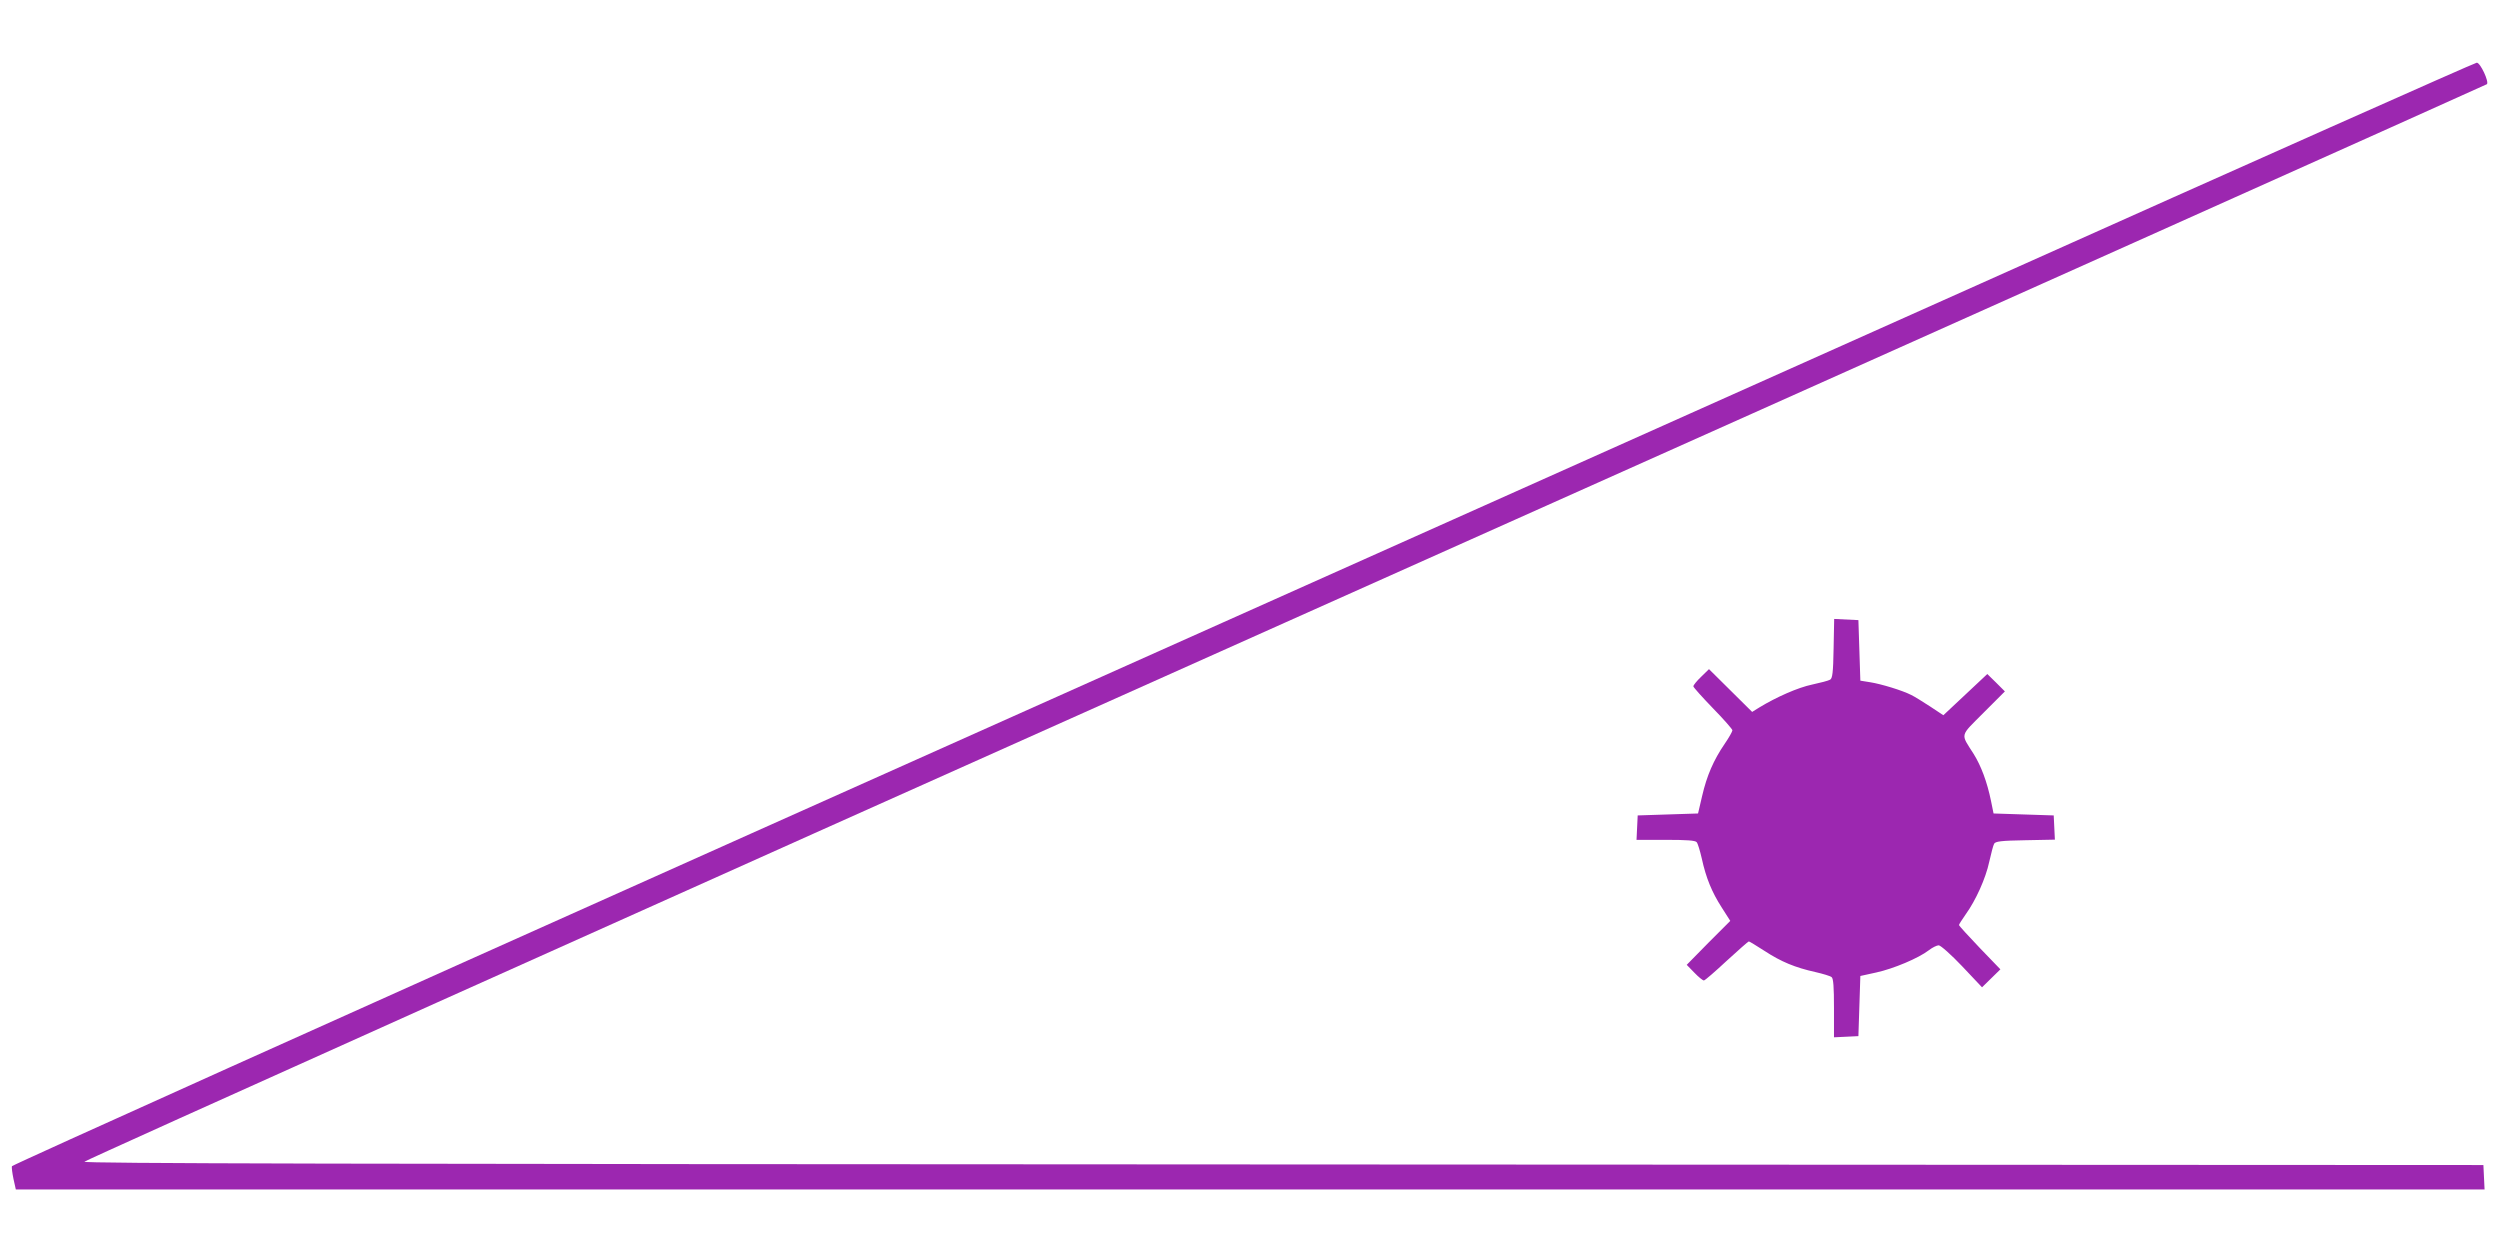 <?xml version="1.0" standalone="no"?>
<!DOCTYPE svg PUBLIC "-//W3C//DTD SVG 20010904//EN"
 "http://www.w3.org/TR/2001/REC-SVG-20010904/DTD/svg10.dtd">
<svg version="1.0" xmlns="http://www.w3.org/2000/svg"
 width="1280pt" height="640pt" viewBox="0 0 1280 640"
 preserveAspectRatio="xMidYMid meet">
<g transform="translate(0,640) scale(0.1,-0.1)"
fill="#9c27b0" stroke="none">
<path d="M10145 4950 c-1386 -620 -4221 -1888 -6300 -2818 -2079 -930 -3781
-1696 -3784 -1703 -2 -6 2 -36 8 -65 l12 -54 6320 0 6320 0 -3 62 -3 63 -6143
3 c-4894 2 -6143 5 -6140 14 3 7 2770 1250 6149 2761 3379 1511 6147 2752
6152 2756 12 12 -34 111 -52 110 -9 0 -1150 -508 -2536 -1129z"/>
<path d="M9388 3079 c-2 -123 -6 -153 -18 -159 -8 -5 -50 -16 -92 -25 -72 -15
-183 -64 -270 -117 l-37 -23 -111 110 -110 109 -40 -39 c-22 -21 -40 -43 -40
-49 0 -5 45 -55 100 -112 55 -56 100 -108 100 -113 0 -6 -18 -38 -40 -70 -56
-82 -91 -162 -115 -266 l-21 -90 -155 -5 -154 -5 -3 -62 -3 -63 149 0 c108 0
152 -3 159 -12 6 -7 17 -44 26 -83 22 -101 52 -173 102 -251 l44 -69 -112
-112 -111 -113 39 -40 c21 -22 43 -40 49 -40 5 0 57 45 116 100 60 55 111 100
114 100 3 0 39 -22 81 -49 84 -55 156 -85 260 -108 39 -9 76 -20 83 -26 9 -7
12 -51 12 -159 l0 -149 63 3 62 3 5 154 5 154 82 18 c87 19 216 73 269 114 18
14 41 25 50 25 10 0 64 -48 120 -107 l102 -108 47 46 47 46 -106 110 c-58 61
-106 113 -106 117 0 3 15 27 34 54 52 72 103 185 121 270 10 43 20 84 25 92 6
12 36 16 159 18 l152 3 -3 62 -3 62 -154 5 -154 5 -13 64 c-20 98 -51 180 -89
241 -68 107 -72 87 51 211 l109 109 -45 45 -45 44 -113 -106 -112 -105 -68 45
c-37 24 -80 51 -97 59 -45 23 -153 56 -210 65 l-50 8 -5 155 -5 155 -62 3 -62
3 -3 -152z"/>
</g>
</svg>
